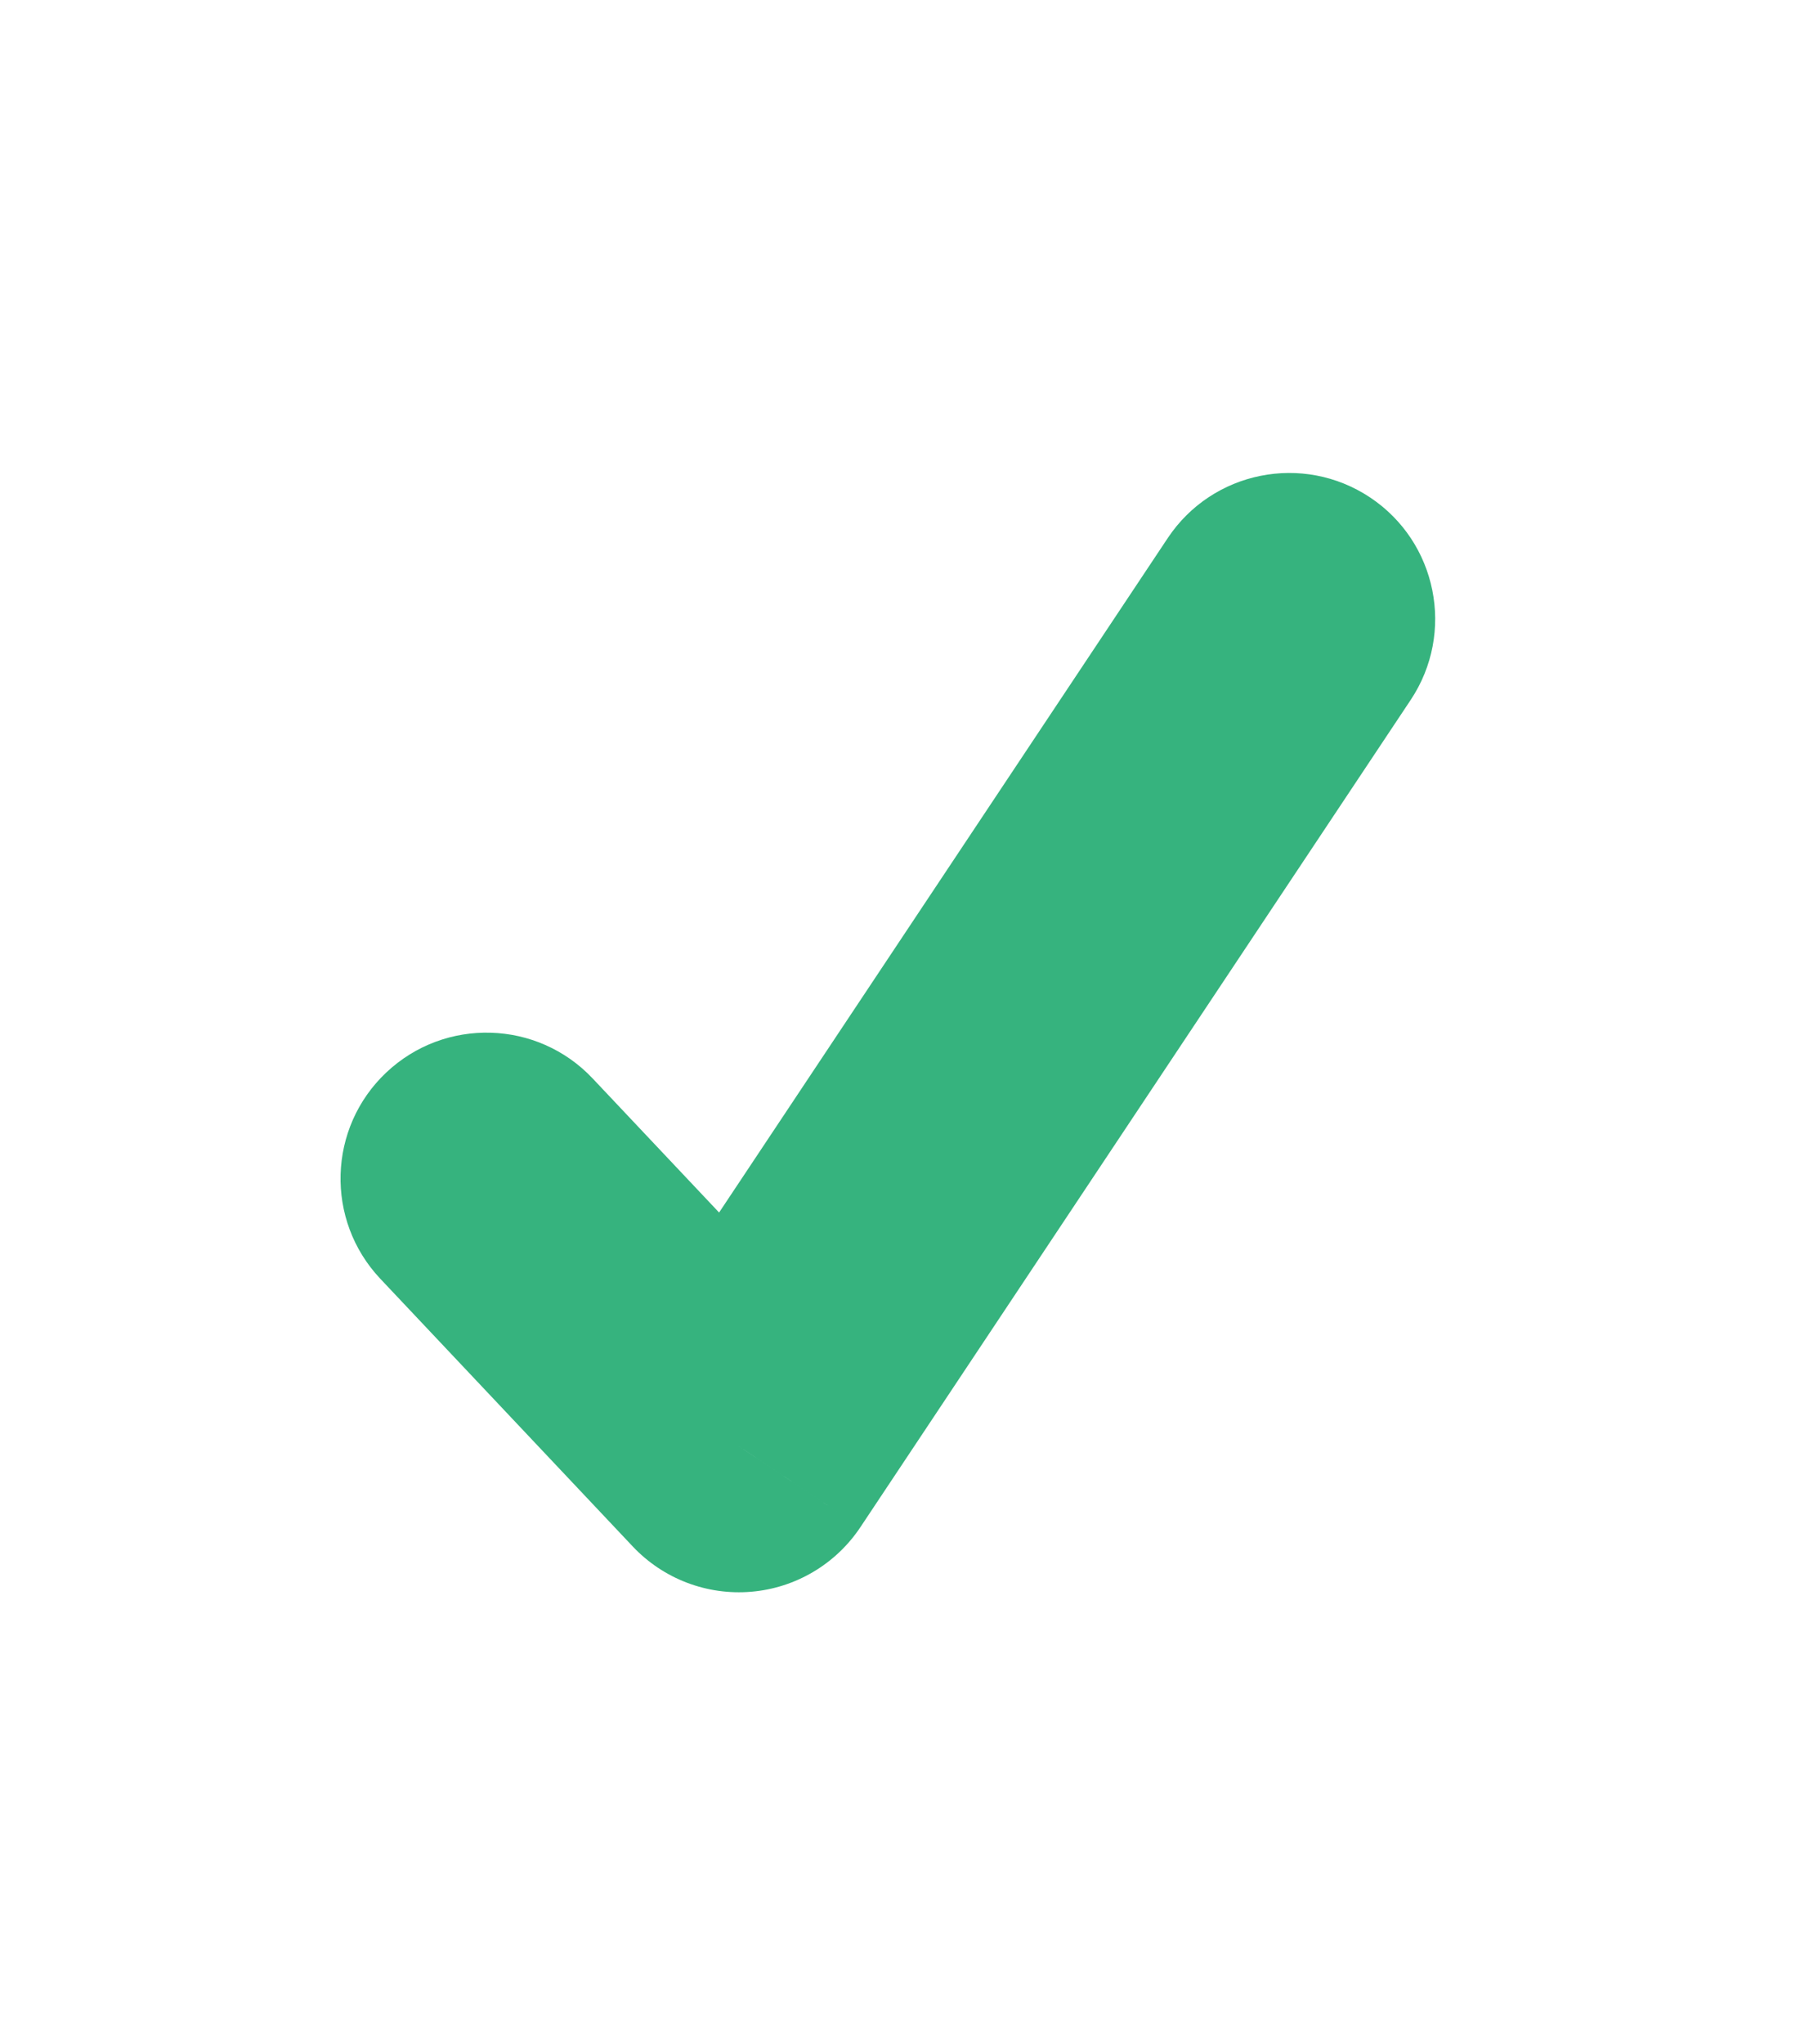 <svg width="37" height="42" viewBox="0 0 37 42" fill="none" xmlns="http://www.w3.org/2000/svg">
<path d="M28.998 14.382C29.916 13.002 29.542 11.14 28.163 10.222C26.783 9.304 24.921 9.678 24.003 11.058L28.998 14.382ZM12.182 22.161C11.045 20.956 9.147 20.901 7.941 22.038C6.736 23.174 6.681 25.073 7.818 26.278L12.182 22.161ZM15.188 29.72L13.006 31.778C13.634 32.444 14.53 32.786 15.442 32.709C16.353 32.632 17.179 32.143 17.686 31.382L15.188 29.72ZM24.003 11.058L12.691 28.058L17.686 31.382L28.998 14.382L24.003 11.058ZM17.371 27.661L12.182 22.161L7.818 26.278L13.006 31.778L17.371 27.661Z" fill="#36B37E"/>
</svg>
